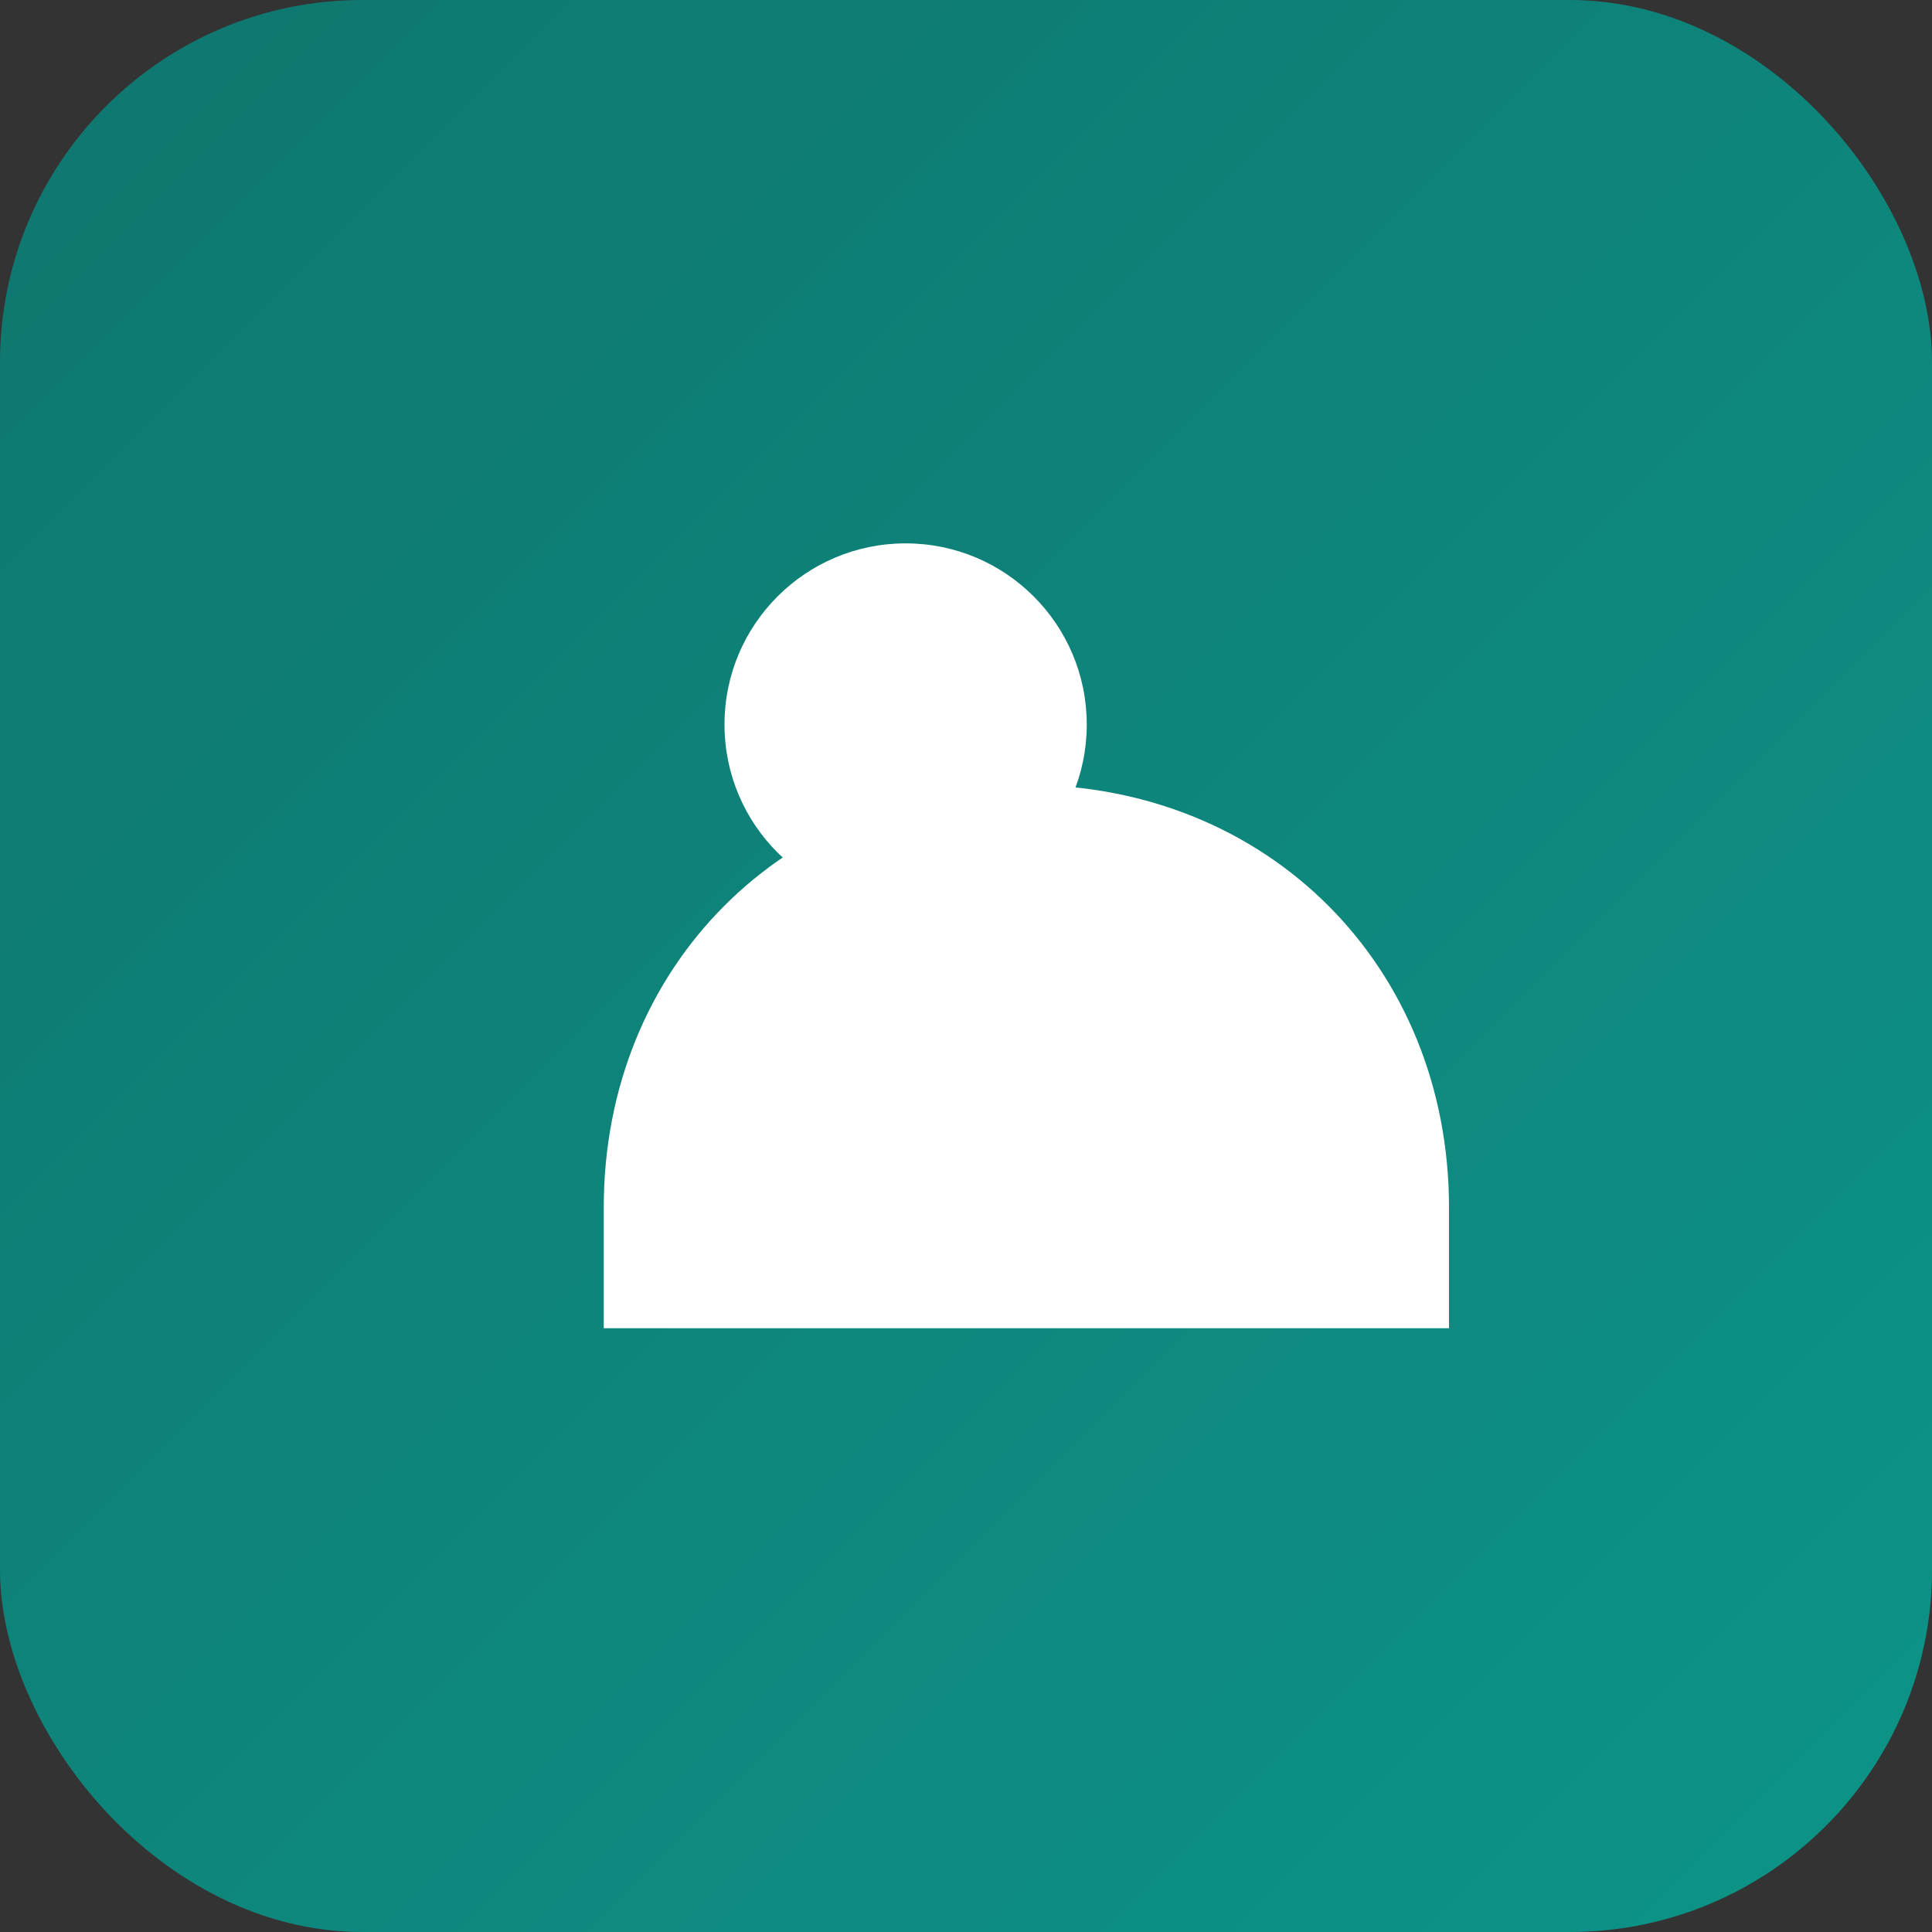<svg xmlns="http://www.w3.org/2000/svg" viewBox="0 0 64 64">
  <rect x="0" y="0" width="64" height="64" fill="#333333" stroke="none"/>
  <defs>
    <linearGradient id="g" x1="0" x2="1" y1="0" y2="1">
      <stop offset="0" stop-color="#0f766e"/>
      <stop offset="1" stop-color="#0d9488"/>
    </linearGradient>
  </defs>
  <rect rx="12" width="64" height="64" fill="url(#g)"/>
  <path fill="#fff" d="M20 40c0-8 6-14 14-14s14 6 14 14v4H20v-4z"/>
  <circle cx="30" cy="24" r="6" fill="#fff"/>
</svg>